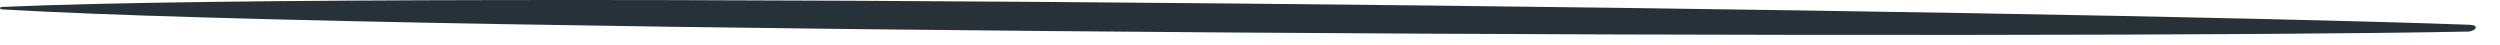 <?xml version="1.0" encoding="utf-8"?>
<svg xmlns="http://www.w3.org/2000/svg" fill="none" height="100%" overflow="visible" preserveAspectRatio="none" style="display: block;" viewBox="0 0 55 1" width="100%">
<path d="M54.33 0.545C45.322 0.215 8.981 -0.241 0.058 0.152C-0.019 0.152 -0.019 0.207 0.058 0.207C8.974 0.733 45.322 0.875 54.323 0.694C54.515 0.655 54.515 0.545 54.33 0.545Z" fill="#263238" id="Vector"/>
</svg>